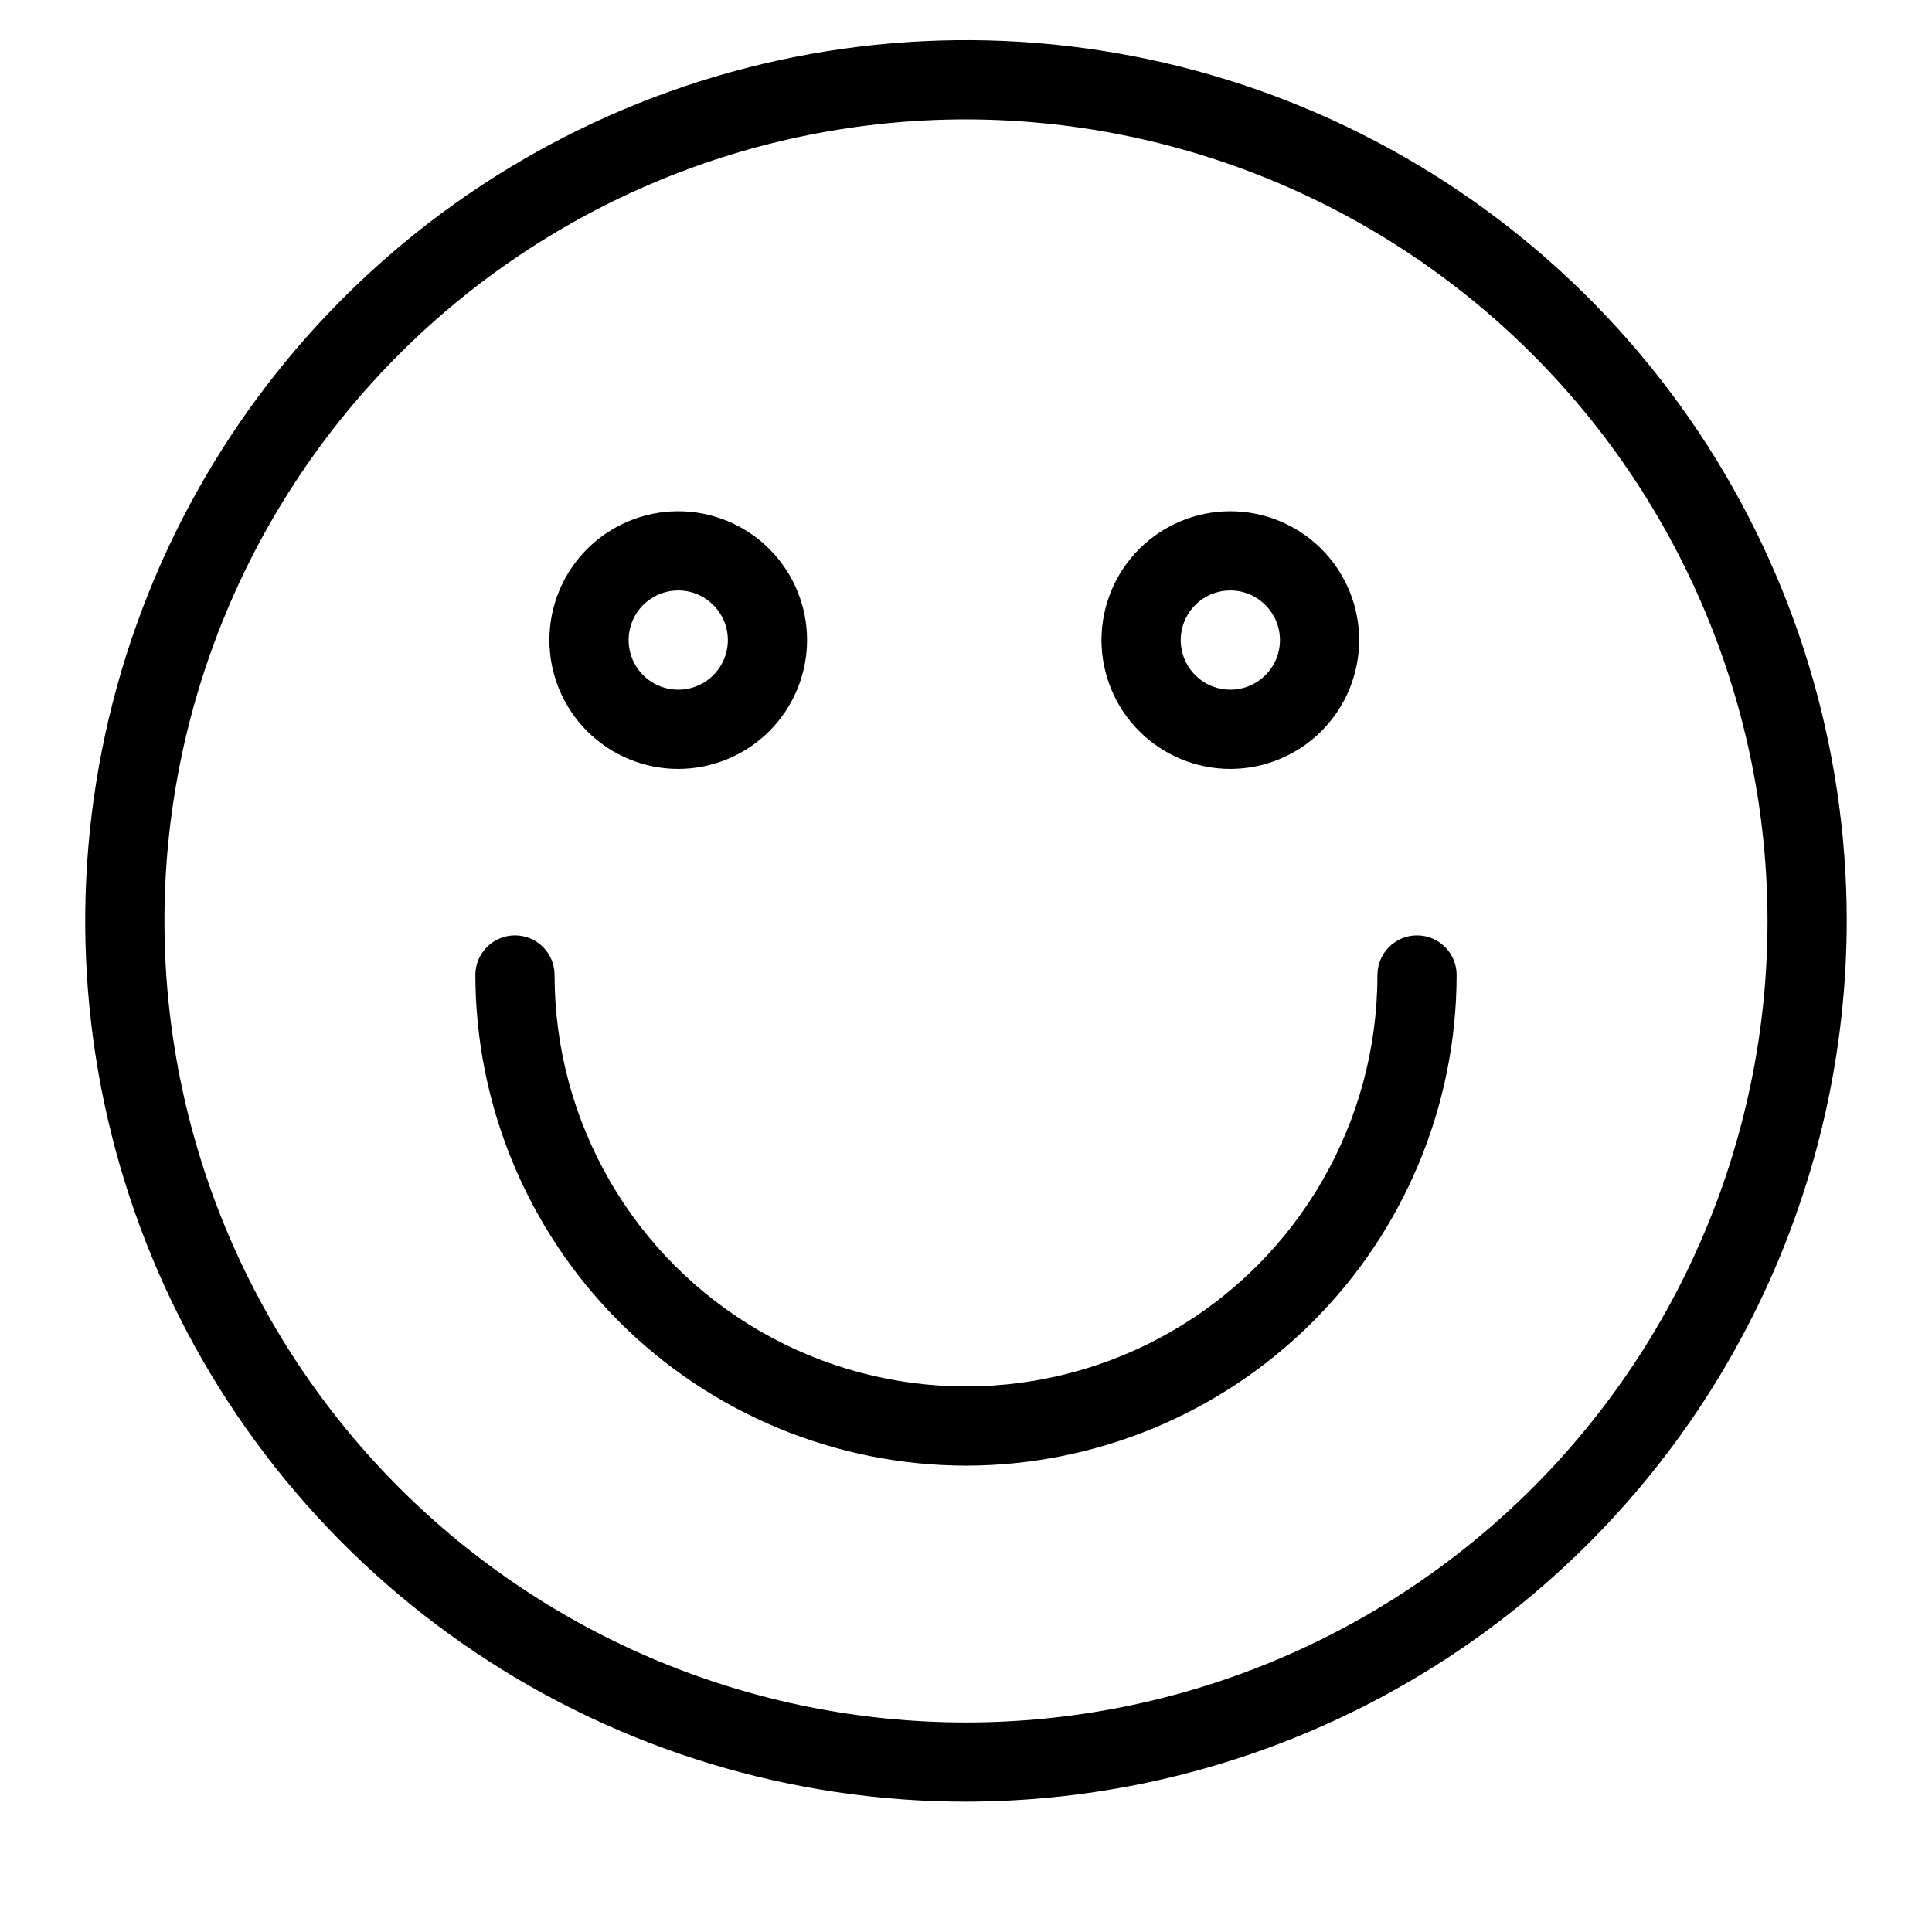 <?xml version="1.0" encoding="UTF-8"?>
<!-- Uploaded to: ICON Repo, www.iconrepo.com, Generator: ICON Repo Mixer Tools -->
<svg fill="#000000" width="800px" height="800px" version="1.1" viewBox="144 144 512 512" xmlns="http://www.w3.org/2000/svg">
 <g>
  <path d="m400 621.46c-46.164 0-91.293-13.688-129.68-39.336-38.383-25.645-68.301-62.098-85.969-104.75-17.664-42.648-22.289-89.582-13.281-134.86 9.004-45.277 31.234-86.871 63.879-119.51 32.641-32.645 74.23-54.875 119.51-63.879 45.277-9.008 92.211-4.383 134.86 13.281 42.652 17.668 79.105 47.586 104.75 85.969 25.648 38.387 39.336 83.516 39.336 129.68-0.07 61.879-24.684 121.21-68.441 164.96-43.754 43.758-103.08 68.371-164.96 68.441zm0-445.82c-56.336-0.004-110.37 22.375-150.2 62.211-39.84 39.836-62.219 93.863-62.219 150.2-0.004 56.336 22.375 110.37 62.211 150.2 39.836 39.836 93.863 62.219 150.2 62.219 56.336 0 110.37-22.379 150.2-62.211 39.836-39.836 62.219-93.863 62.219-150.2-0.062-56.316-22.461-110.31-62.281-150.13-39.82-39.824-93.812-62.227-150.13-62.289z"/>
  <path d="m400 532.41c-34.473-0.039-67.523-13.75-91.898-38.125s-38.086-57.426-38.125-91.898c0-5.797 4.699-10.496 10.496-10.496s10.496 4.699 10.496 10.496c0 38.953 20.781 74.945 54.516 94.422 33.734 19.477 75.297 19.477 109.03 0 33.734-19.477 54.516-55.469 54.516-94.422 0-5.797 4.699-10.496 10.496-10.496 5.797 0 10.496 4.699 10.496 10.496-0.035 34.473-13.746 67.523-38.125 91.898-24.375 24.375-57.422 38.086-91.895 38.125z"/>
  <path d="m323.74 347.77c-9.055 0-17.738-3.598-24.145-10-6.402-6.402-10-15.086-10-24.141 0-9.055 3.598-17.742 10-24.145 6.406-6.402 15.09-10 24.145-10 9.055 0 17.738 3.598 24.145 10 6.402 6.402 10 15.09 10 24.145-0.012 9.051-3.609 17.73-10.012 24.133-6.402 6.398-15.082 10-24.133 10.008zm0-47.293c-5.32 0-10.113 3.203-12.148 8.117-2.035 4.914-0.91 10.57 2.848 14.332 3.762 3.762 9.418 4.887 14.332 2.852 4.914-2.035 8.121-6.832 8.121-12.148-0.012-7.258-5.894-13.141-13.152-13.152z"/>
  <path d="m470.05 347.77c-9.055 0-17.738-3.598-24.141-10-6.406-6.402-10-15.086-10-24.141 0-9.055 3.594-17.742 10-24.145 6.402-6.402 15.086-10 24.141-10s17.738 3.598 24.145 10c6.402 6.402 10 15.09 10 24.145-0.012 9.051-3.609 17.73-10.012 24.133-6.402 6.398-15.078 10-24.133 10.008zm0-47.293c-5.32 0-10.113 3.203-12.148 8.117-2.035 4.914-0.91 10.57 2.852 14.332 3.758 3.762 9.414 4.887 14.328 2.852s8.121-6.832 8.121-12.148c-0.012-7.258-5.894-13.141-13.152-13.152z"/>
 </g>
</svg>